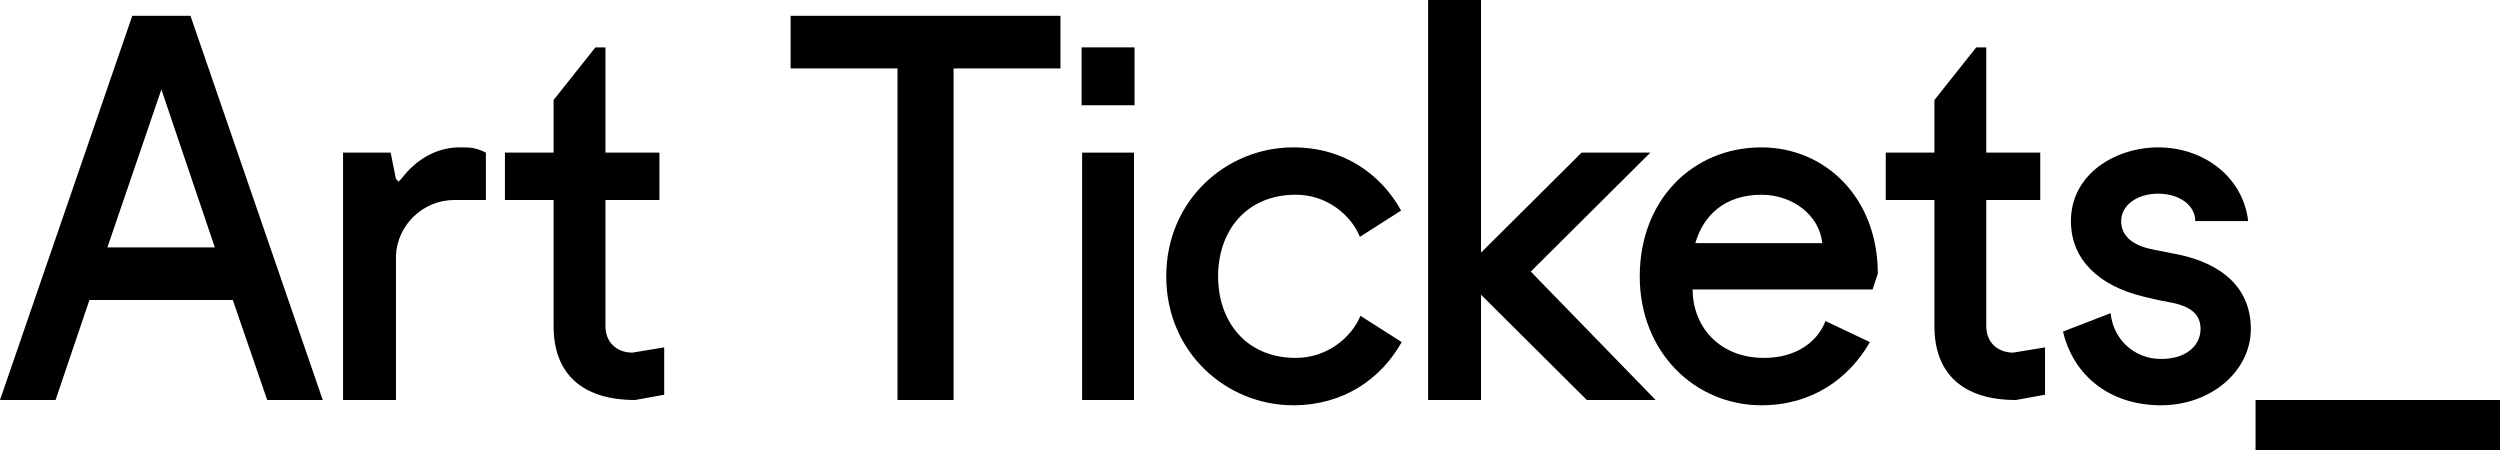 <?xml version="1.0" encoding="UTF-8"?><svg xmlns="http://www.w3.org/2000/svg" xmlns:xlink="http://www.w3.org/1999/xlink" version="1.1" x="0" y="0" width="100" height="18" viewBox="0, 0, 100, 18"><g id="Layer_1"><path d="M100,18 L90.222,18 L90.222,16 L100,16 z" fill="#000000"/><path d="M82.52,13.263 L84.424,12.526 C84.53,13.579 85.376,14.358 86.435,14.358 C87.493,14.358 88.022,13.79 88.022,13.158 C88.022,12.547 87.599,12.232 86.752,12.084 C86.392,12.021 86.033,11.937 85.694,11.853 C84.001,11.432 82.837,10.421 82.837,8.842 C82.837,6.947 84.636,5.895 86.329,5.895 C88.128,5.895 89.715,7.053 89.927,8.842 L87.81,8.842 C87.81,8.211 87.175,7.747 86.329,7.747 C85.482,7.747 84.847,8.211 84.847,8.842 C84.847,9.474 85.356,9.832 86.117,9.979 L87.175,10.189 C88.826,10.547 90.033,11.474 90.033,13.158 C90.033,14.842 88.445,16.211 86.435,16.211 C84.424,16.211 82.943,15.053 82.52,13.263" fill="#000000"/><path d="M75.43,6.105 L77.377,6.105 L77.377,4 L79.049,1.895 L79.451,1.895 L79.451,6.105 L81.61,6.105 L81.61,8 L79.451,8 L79.451,13.053 C79.451,13.684 79.896,14.105 80.531,14.105 L81.801,13.895 L81.801,15.789 L80.636,16 C78.52,16 77.377,14.948 77.377,13.053 L77.377,8 L75.43,8 z" fill="#000000"/><path d="M67.812,9.726 L72.891,9.726 C72.785,8.631 71.727,7.79 70.457,7.79 C68.976,7.79 68.129,8.631 67.812,9.726 M67.706,11.579 C67.706,13.053 68.764,14.316 70.563,14.316 C71.833,14.316 72.701,13.684 73.018,12.842 L74.796,13.684 C73.95,15.158 72.468,16.211 70.457,16.211 C67.812,16.211 65.59,14.105 65.59,11.053 C65.59,8 67.706,5.895 70.457,5.895 C72.997,5.895 75.113,7.895 75.113,10.947 L74.902,11.579 z" fill="#000000"/><path d="M63.263,6.105 L66.014,6.105 L61.231,10.863 L66.225,16 L63.474,16 L59.241,11.789 L59.241,16 L57.125,16 L57.125,0 L59.241,0 L59.241,10.105 z" fill="#000000"/><path d="M51.835,14.316 C53.104,14.316 54.078,13.474 54.417,12.632 L56.068,13.684 C55.242,15.158 53.739,16.211 51.729,16.211 C49.062,16.211 46.65,14.105 46.65,11.053 C46.65,8 49.062,5.895 51.729,5.895 C53.739,5.895 55.221,6.947 56.046,8.421 L54.396,9.474 C54.057,8.631 53.104,7.789 51.835,7.789 C49.824,7.789 48.724,9.263 48.724,11.053 C48.724,12.842 49.824,14.316 51.835,14.316" fill="#000000"/><path d="M43.285,6.105 L45.359,6.105 L45.359,16 L43.285,16 z M43.264,1.895 L45.381,1.895 L45.381,4.21 L43.264,4.21 z" fill="#000000"/><path d="M38.143,16 L35.9,16 L35.9,2.737 L31.625,2.737 L31.625,0.632 L42.418,0.632 L42.418,2.737 L38.143,2.737 z" fill="#000000"/><path d="M20.197,6.105 L22.144,6.105 L22.144,4 L23.816,1.895 L24.218,1.895 L24.218,6.105 L26.377,6.105 L26.377,8 L24.218,8 L24.218,13.053 C24.218,13.684 24.663,14.105 25.298,14.105 L26.568,13.895 L26.568,15.789 L25.404,16 C23.287,16 22.144,14.948 22.144,13.053 L22.144,8 L20.197,8 z" fill="#000000"/><path d="M13.722,6.105 L15.626,6.105 L15.838,7.158 L15.944,7.263 L16.05,7.158 C16.685,6.316 17.531,5.895 18.378,5.895 C18.801,5.895 19.013,5.895 19.436,6.105 L19.436,8 L18.166,8 C16.918,8 15.881,9.01 15.838,10.232 L15.838,16 L13.722,16 z" fill="#000000"/><path d="M4.296,9.895 L8.593,9.895 L6.455,3.579 z M5.291,0.632 L7.619,0.632 L12.91,16 L10.688,16 L9.312,12 L3.577,12 L2.222,16 L0,16 z" fill="#000000"/></g></svg>